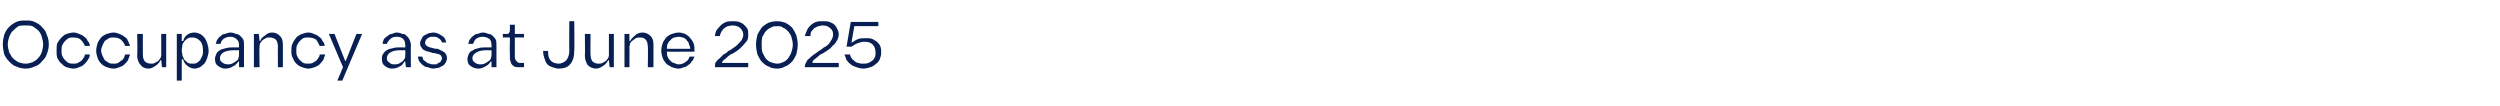 <?xml version="1.0" standalone="no"?><!DOCTYPE svg PUBLIC "-//W3C//DTD SVG 1.1//EN" "http://www.w3.org/Graphics/SVG/1.1/DTD/svg11.dtd"><svg xmlns="http://www.w3.org/2000/svg" version="1.1" width="353.5px" height="15px" viewBox="0 -3 353.5 15" style="top:-3px"><desc>Occupancy as at June 2025</desc><defs/><g id="Polygon32996"><path d="m6.9 3.3c0 .5-.1.9-.3 1.4c-.1.4-.4.7-.7 1c-.2.3-.6.6-1 .7c-.4.2-.8.3-1.3.3c-.4 0-.9-.1-1.3-.3c-.4-.1-.7-.4-1-.7c-.3-.3-.5-.6-.7-1c-.1-.5-.2-.9-.2-1.4c0-.6.1-1 .2-1.4c.2-.5.4-.8.7-1.1c.3-.3.6-.5 1-.7c.4-.2.9-.2 1.3-.2c.5 0 .9 0 1.3.2c.4.2.8.4 1 .7c.3.3.6.6.7 1.1c.2.4.3.8.3 1.4zm-5.8 0c0 .4.1.7.2 1.1c.2.3.3.6.5.8c.3.3.5.4.8.6c.3.1.7.2 1 .2c.4 0 .7-.1 1-.2c.3-.2.6-.3.8-.6c.2-.2.4-.5.5-.8c.1-.4.2-.7.2-1.1c0-.4-.1-.8-.2-1.1c-.1-.4-.3-.7-.5-.9c-.2-.2-.5-.4-.8-.6c-.3-.1-.6-.1-1-.1c-.3 0-.7 0-1 .1c-.3.2-.5.4-.7.6c-.3.2-.4.5-.6.9c-.1.3-.2.7-.2 1.1zm10.9.2c-.1-.3-.3-.6-.6-.9c-.2-.2-.6-.3-1-.3c-.2 0-.5 0-.7.1c-.2.1-.4.3-.5.4c-.2.2-.3.4-.4.6c-.1.2-.1.5-.1.8c0 .2 0 .5.1.7c.1.2.2.4.4.6c.1.1.3.3.5.4c.2.1.5.1.7.1c.2 0 .4 0 .6-.1c.2-.1.3-.2.5-.3c.1-.1.2-.2.3-.4c.1-.1.2-.3.2-.5h.7c0 .3-.1.5-.3.8c-.1.2-.3.4-.5.6c-.2.2-.4.3-.7.4c-.2.1-.5.2-.8.2c-.3 0-.7-.1-1-.2c-.3-.1-.5-.3-.7-.5c-.3-.2-.4-.5-.6-.8c-.1-.3-.1-.7-.1-1c0-.4 0-.8.1-1.1c.2-.3.3-.5.6-.8c.2-.2.4-.4.7-.5c.3-.1.7-.2 1-.2c.3 0 .6.1.8.2c.3.1.5.2.7.4c.2.1.4.3.5.6c.2.2.3.4.3.7h-.7zm5.7 0c-.1-.3-.3-.6-.6-.9c-.3-.2-.6-.3-1-.3c-.3 0-.5 0-.7.1c-.2.1-.4.3-.6.4l-.3.6c-.1.2-.2.5-.2.8c0 .2.1.5.2.7l.3.6c.2.1.4.3.6.4c.2.1.4.1.7.1c.2 0 .4 0 .6-.1c.1-.1.3-.2.4-.3c.2-.1.3-.2.4-.4c.1-.1.1-.3.2-.5h.7c-.1.3-.2.5-.3.8c-.1.2-.3.4-.5.6c-.2.2-.4.3-.7.4c-.3.1-.5.2-.8.2c-.4 0-.7-.1-1-.2c-.3-.1-.6-.3-.8-.5c-.2-.2-.4-.5-.5-.8c-.1-.3-.2-.7-.2-1c0-.4.1-.8.2-1.1c.1-.3.3-.5.5-.8c.2-.2.5-.4.8-.5c.3-.1.6-.2 1-.2c.3 0 .5.1.8.2c.2.1.5.2.7.4c.2.1.4.3.5.6c.1.2.2.4.3.7h-.7zm5 2c-.2.4-.4.6-.7.8c-.3.2-.6.4-1 .4c-.5 0-.9-.2-1.1-.5c-.3-.3-.5-.8-.5-1.3c.05.01 0-3.1 0-3.1h.8v2.9c0 .4.1.8.3 1c.2.2.5.3.9.3c.1 0 .3 0 .5-.1c.2-.1.3-.2.5-.3c.1-.1.2-.3.3-.4c.1-.2.1-.4.1-.5V1.8h.7v4.7h-.6l-.1-1s-.11.04-.1 0zM25 1.8h.7v1h.2c.1-.4.3-.7.6-.9c.3-.2.6-.3 1-.3c.3 0 .5.1.8.2c.2.1.4.3.6.5c.2.3.3.5.4.8c.1.3.2.7.2 1.1c0 .3-.1.7-.2 1c-.1.3-.2.5-.4.8c-.2.2-.4.3-.6.5c-.3.1-.5.2-.8.2c-.4 0-.8-.2-1-.4c-.3-.2-.5-.5-.6-.9h-.2v3h-.7V1.8zM27.2 6c.2 0 .5 0 .6-.1c.2-.1.4-.3.5-.4l.3-.6c.1-.2.1-.5.1-.8c0-.5-.1-1-.4-1.3c-.3-.3-.6-.5-1.1-.5c-.2 0-.4 0-.6.1c-.2.1-.3.2-.5.4c-.1.1-.2.3-.3.5c0 .3-.1.5-.1.8c0 .3.1.5.1.8l.3.6c.2.1.3.3.5.4c.2.1.4.1.6.1zm6.6-2.6c0-.4-.1-.7-.4-.9c-.2-.2-.5-.3-.9-.3c-.3 0-.6.1-.9.3c-.2.2-.4.4-.4.7h-.7c.1-.2.1-.5.3-.7c.1-.1.2-.3.4-.4c.2-.2.4-.3.6-.3c.3-.1.5-.2.8-.2c.3 0 .5.1.8.2c.2 0 .4.1.6.3c.1.1.3.3.4.5c.1.2.1.5.1.8v3.1h-.7v-.8h-.1c-.2.3-.5.6-.8.7c-.3.2-.6.3-1.1.3c-.4 0-.7-.2-1-.4c-.3-.2-.4-.5-.4-1c0-.2.1-.5.2-.7c.1-.2.3-.4.5-.5c.3-.2.6-.2.9-.3c.3-.1.7-.1 1.1-.1h.7s-.02-.33 0-.3zm0 .7s-.7.02-.7 0c-.6 0-1.1.1-1.5.3c-.3.2-.5.5-.5.8c0 .3.1.5.3.6c.2.2.5.3.8.3c.2 0 .4 0 .6-.1c.2-.1.4-.2.5-.3c.2-.1.3-.2.4-.4c0-.1.1-.3.1-.5c-.02.02 0-.7 0-.7zm3-1.3c.1-.4.4-.6.7-.8c.3-.3.6-.4 1-.4c.5 0 .8.2 1.1.5c.3.3.4.7.4 1.2v3.2h-.7s-.03-2.94 0-2.9c0-.4-.1-.8-.3-1c-.2-.2-.5-.3-.9-.3c-.2 0-.4 0-.5.1c-.2.1-.4.2-.5.3c-.1.1-.2.3-.3.4c-.1.2-.1.4-.1.5c-.05.02 0 2.9 0 2.9h-.8V1.8h.7l.1 1s.06-.04.1 0zm8.4.7c-.1-.3-.3-.6-.5-.9c-.3-.2-.7-.3-1.1-.3c-.2 0-.5 0-.7.1c-.2.1-.4.3-.5.4c-.2.2-.3.4-.4.6c-.1.2-.1.5-.1.8c0 .2 0 .5.1.7c.1.2.2.4.4.6c.1.1.3.3.5.4c.2.1.5.1.7.1c.2 0 .4 0 .6-.1c.2-.1.3-.2.5-.3c.1-.1.2-.2.3-.4c.1-.1.2-.3.2-.5h.8c-.1.3-.2.5-.3.8c-.2.2-.3.4-.5.6c-.2.2-.5.3-.7.4c-.3.1-.6.2-.9.2c-.3 0-.6-.1-.9-.2c-.3-.1-.6-.3-.8-.5c-.2-.2-.4-.5-.5-.8c-.2-.3-.2-.7-.2-1c0-.4 0-.8.2-1.1c.1-.3.3-.5.5-.8c.2-.2.5-.4.8-.5c.3-.1.6-.2.9-.2c.3 0 .6.1.8.2c.3.1.5.2.7.4c.2.1.4.3.5.6c.2.2.3.4.3.7h-.7zm2.5 4.9l.8-1.9l-2-4.7h.8l1.5 3.8h.1l1.5-3.8h.8l-2.8 6.6h-.7zm9.6-5c0-.4-.1-.7-.3-.9c-.2-.2-.5-.3-.9-.3c-.4 0-.7.1-.9.3c-.2.2-.4.4-.5.7h-.6c0-.2.1-.5.2-.7c.1-.1.3-.3.5-.4c.2-.2.4-.3.6-.3c.2-.1.5-.2.7-.2c.3 0 .6.1.8.2c.3 0 .5.1.6.3c.2.1.3.3.4.5c.1.2.2.5.2.8c-.03-.04 0 3.1 0 3.1h-.7l-.1-.8h-.1c-.2.3-.4.6-.7.7c-.3.2-.7.3-1.1.3c-.4 0-.8-.2-1-.4c-.3-.2-.4-.5-.4-1c0-.2 0-.5.2-.7c.1-.2.3-.4.5-.5c.3-.2.5-.2.9-.3c.3-.1.6-.1 1-.1h.7s.05-.33 0-.3zm0 .7s-.63.02-.6 0c-.7 0-1.1.1-1.5.3c-.3.2-.5.5-.5.8c0 .3.1.5.3.6c.2.2.4.3.7.3c.3 0 .5 0 .7-.1c.2-.1.3-.2.5-.3c.1-.1.2-.2.3-.4c.1-.1.1-.3.1-.5c.05.02 0-.7 0-.7zM62.5 3c-.1-.3-.3-.5-.5-.6c-.2-.2-.5-.2-.8-.2h-.3c-.2.1-.3.1-.4.2c-.1.1-.2.1-.3.3c0 .1-.1.2-.1.3c0 .2.1.3.1.4c.1 0 .2.1.3.2c.1 0 .2.1.3.1c.1 0 .3.1.4.1c.2.1.5.1.7.1l.6.3c.2.1.4.2.5.4c.1.1.2.3.2.6c0 .3-.1.5-.2.7c-.1.1-.2.3-.4.4l-.6.3c-.3 0-.5.1-.7.1c-.3 0-.6-.1-.8-.2c-.3 0-.5-.1-.7-.3c-.2-.1-.3-.3-.5-.5c-.1-.2-.2-.4-.2-.7h.6c.1.2.1.4.2.5c.1.1.3.2.4.3c.1.1.3.2.5.2c.1.1.3.1.5.1h.4c.1-.1.2-.1.3-.2c.2-.1.3-.1.3-.2c.1-.2.2-.3.2-.4c0-.2-.1-.3-.1-.4c-.1-.1-.2-.2-.3-.2c-.1-.1-.3-.1-.4-.1c-.1-.1-.3-.1-.5-.1c-.2-.1-.4-.1-.6-.2c-.2 0-.4-.1-.6-.2c-.2-.1-.3-.2-.4-.4c-.1-.1-.2-.3-.2-.6c0-.2.1-.4.2-.6c.1-.2.2-.4.4-.5l.6-.3c.2 0 .4-.1.7-.1c.4 0 .8.2 1.1.4c.4.2.6.5.7 1h-.6zm7 .4c0-.4-.1-.7-.3-.9c-.3-.2-.6-.3-1-.3c-.3 0-.6.1-.9.3c-.2.2-.3.4-.4.7h-.7c.1-.2.1-.5.3-.7c.1-.1.2-.3.4-.4c.2-.2.4-.3.6-.3c.3-.1.5-.2.8-.2c.3 0 .5.1.8.2c.2 0 .4.1.6.3c.1.1.3.3.4.5c.1.2.1.5.1.8v3.1h-.7v-.8h-.1c-.2.3-.5.6-.8.7c-.3.2-.6.3-1 .3c-.5 0-.8-.2-1.1-.4c-.3-.2-.4-.5-.4-1c0-.2.1-.5.2-.7c.1-.2.3-.4.6-.5c.2-.2.5-.2.8-.3c.3-.1.7-.1 1.1-.1h.7v-.3zm0 .7s-.69.02-.7 0c-.6 0-1.1.1-1.4.3c-.4.2-.6.5-.6.8c0 .3.1.5.3.6c.2.2.5.3.8.3c.2 0 .4 0 .6-.1c.2-.1.4-.2.5-.3c.2-.1.3-.2.4-.4c0-.1.1-.3.1-.5v-.7zm4.6-1.8h-1.3v2.8c0 .2.1.3.1.4l.3.3c.1.1.2.1.4.1h.5v.6s-.67.02-.7 0c-.2 0-.5 0-.7-.1c-.1-.1-.3-.2-.4-.4c-.1-.2-.1-.4-.2-.6v-.7c-.04.04 0-2.4 0-2.4h-1v-.5s.62-.02.6 0c.2 0 .3-.1.3-.2c.1-.1.1-.2.1-.4v-.7h.7v1.3h1.3v.5zm7.1 1.9c0 .8-.2 1.5-.6 1.9c-.3.4-.9.6-1.6.6c-.3 0-.6-.1-.9-.2c-.3-.1-.5-.2-.7-.4c-.2-.2-.3-.5-.4-.8c-.1-.3-.2-.6-.2-1v-.1h.7v.1c0 .6.1 1 .4 1.3c.2.2.6.4 1.1.4c.4 0 .8-.2 1.1-.5c.2-.3.4-.7.4-1.3c-.03-.05 0-4.2 0-4.2h.7s.05 4.23 0 4.2zM86 5.5c-.2.4-.4.6-.7.8c-.3.2-.6.4-1 .4c-.5 0-.9-.2-1.2-.5c-.2-.3-.4-.8-.4-1.3c.04.01 0-3.1 0-3.1h.8s-.02 2.94 0 2.9c0 .4.1.8.3 1c.2.2.5.3.8.3c.2 0 .4 0 .6-.1c.2-.1.3-.2.5-.3c.1-.1.2-.3.3-.4c.1-.2.1-.4.1-.5V1.8h.7v4.7h-.6l-.1-1s-.12.04-.1 0zm3.1-2.7c.2-.4.5-.6.7-.8c.3-.3.7-.4 1.1-.4c.4 0 .8.2 1.1.5c.3.3.4.7.4 1.2v3.2h-.8s.05-2.94 0-2.9c0-.4-.1-.8-.3-1c-.2-.2-.4-.3-.8-.3c-.2 0-.4 0-.6.1c-.1.1-.3.2-.4.3c-.2.1-.3.3-.4.4c0 .2-.1.4-.1.5c.03.02 0 2.9 0 2.9h-.7V1.8h.7v1s.14-.04.1 0zM98.2 5c-.1.3-.2.5-.4.7c-.1.2-.3.4-.5.5c-.2.2-.4.3-.6.3c-.2.1-.5.2-.7.2c-.4 0-.7-.1-1-.2c-.3-.2-.6-.3-.8-.5c-.2-.3-.4-.5-.5-.8c-.1-.3-.2-.7-.2-1c0-.4.1-.8.2-1.1c.1-.3.3-.5.5-.8c.2-.2.5-.4.8-.5c.3-.1.6-.2 1-.2c.3 0 .6.1.9.2c.3.2.5.3.7.6c.2.2.4.5.5.8c.1.3.1.6.1 1c.04 0 0 .1 0 .1c0 0-3.94.03-3.9 0c0 .3 0 .5.1.7c.1.3.2.4.4.6c.1.1.3.3.5.3c.2.1.4.2.7.2c.3 0 .6-.1.9-.3c.3-.2.5-.4.6-.8h.7zm-.6-1.1c0-.2-.1-.5-.2-.7c0-.2-.2-.4-.3-.5c-.1-.2-.3-.3-.5-.4c-.2 0-.4-.1-.6-.1c-.3 0-.5.1-.7.1c-.2.1-.4.2-.5.4c-.2.1-.3.3-.4.5c-.1.2-.1.5-.1.7h3.3zm3.5-1.8c0-.3.1-.6.2-.8c.2-.3.4-.5.6-.7c.2-.2.5-.4.8-.5c.2-.1.6-.1.9-.1c.3 0 .6 0 .9.1c.3.1.5.2.7.4c.2.2.4.4.5.6c.1.2.1.5.1.7c0 .4 0 .7-.2 1c-.2.2-.4.5-.6.7c-.3.3-.5.5-.8.7c-.3.2-.6.4-.9.5c-.3.2-.5.4-.7.6c-.2.1-.4.3-.5.5c.02-.04 0 .1 0 .1h3.7v.6h-4.7s-.02-.11 0-.1c0-.2 0-.4.1-.6c.2-.2.3-.4.5-.5l.6-.6c.3-.1.5-.3.7-.5c.3-.1.5-.3.8-.5c.2-.1.4-.3.6-.5c.2-.2.4-.4.5-.6c.1-.2.2-.4.2-.7c0-.4-.2-.7-.4-.9c-.3-.3-.7-.4-1.2-.4c-.2 0-.4.1-.6.1c-.2.1-.4.2-.5.3c-.2.2-.3.3-.4.5c-.1.2-.2.4-.2.6h-.7zm8.8 4.6c-.5 0-.9-.1-1.2-.3c-.4-.1-.7-.4-1-.7c-.2-.2-.4-.6-.6-1c-.1-.4-.2-.9-.2-1.4c0-.5.1-.9.2-1.4c.2-.4.4-.7.6-1c.3-.3.6-.5 1-.7c.3-.1.7-.2 1.2-.2c.4 0 .8.1 1.1.2c.4.2.7.4 1 .7c.2.3.4.6.6 1.1c.1.4.2.8.2 1.3c0 .5-.1 1-.2 1.4c-.2.4-.4.8-.6 1c-.3.3-.6.6-1 .7c-.3.2-.7.3-1.1.3zm0-6c-.3 0-.6 0-.9.2c-.3.1-.5.3-.7.5c-.2.2-.3.5-.5.8c-.1.4-.1.7-.1 1.1c0 .4 0 .8.1 1.1c.2.4.3.6.5.9c.2.2.4.4.7.5c.3.1.6.2.9.2c.3 0 .6-.1.8-.2c.3-.1.5-.3.7-.5c.2-.3.4-.6.5-.9c.1-.3.2-.7.2-1.1c0-.4-.1-.7-.2-1.1c-.1-.3-.3-.6-.5-.8c-.2-.2-.4-.4-.7-.5c-.2-.2-.5-.2-.8-.2zm3.9 1.4c.1-.3.2-.6.3-.8c.1-.3.3-.5.5-.7c.2-.2.5-.4.8-.5c.3-.1.6-.1.9-.1c.4 0 .7 0 1 .1c.2.1.5.2.7.4c.2.2.3.4.4.6c.1.2.2.5.2.7c0 .4-.1.7-.3 1c-.1.2-.3.5-.6.7c-.2.3-.5.5-.8.7c-.3.2-.6.4-.9.5c-.2.2-.5.4-.7.6c-.2.1-.4.3-.4.5c-.04-.04 0 .1 0 .1h3.7v.6h-4.8s.02-.11 0-.1c0-.2.1-.4.2-.6c.1-.2.2-.4.4-.5c.2-.2.4-.4.7-.6c.2-.1.4-.3.7-.5c.2-.1.5-.3.7-.5c.3-.1.5-.3.7-.5c.1-.2.3-.4.4-.6c.1-.2.2-.4.2-.7c0-.4-.1-.7-.4-.9c-.3-.3-.6-.4-1.1-.4c-.2 0-.4.1-.6.1l-.6.3c-.1.2-.3.3-.4.5c-.1.2-.1.4-.1.6h-.8zm6.4 2.6c0 .2.1.3.2.5c.1.2.3.3.4.4c.2.2.4.3.6.3c.2.1.4.1.6.1c.3 0 .5 0 .8-.1c.2-.1.4-.2.5-.3c.2-.1.3-.3.4-.5c.1-.2.1-.4.1-.6c0-.5-.1-.9-.4-1.2c-.3-.3-.7-.4-1.2-.4c-.3 0-.6.1-.9.2c-.3.1-.6.3-.9.5h-.7l.6-3.5h3.9v.6h-3.4l-.4 2.3s.07.03.1 0c.3-.2.6-.4.9-.5c.3-.1.7-.1 1-.1c.4 0 .7 0 .9.1c.3.1.5.3.7.4c.2.2.4.4.5.7c.1.3.1.6.1.9c0 .3-.1.6-.2.9c-.1.2-.3.5-.5.6c-.2.2-.5.4-.8.5c-.3.1-.7.2-1 .2c-.4 0-.7-.1-1-.2c-.3-.1-.6-.2-.8-.4c-.3-.2-.4-.4-.6-.6c-.1-.3-.2-.6-.3-.8h.8z" stroke="none" fill="#081f53"/></g></svg>